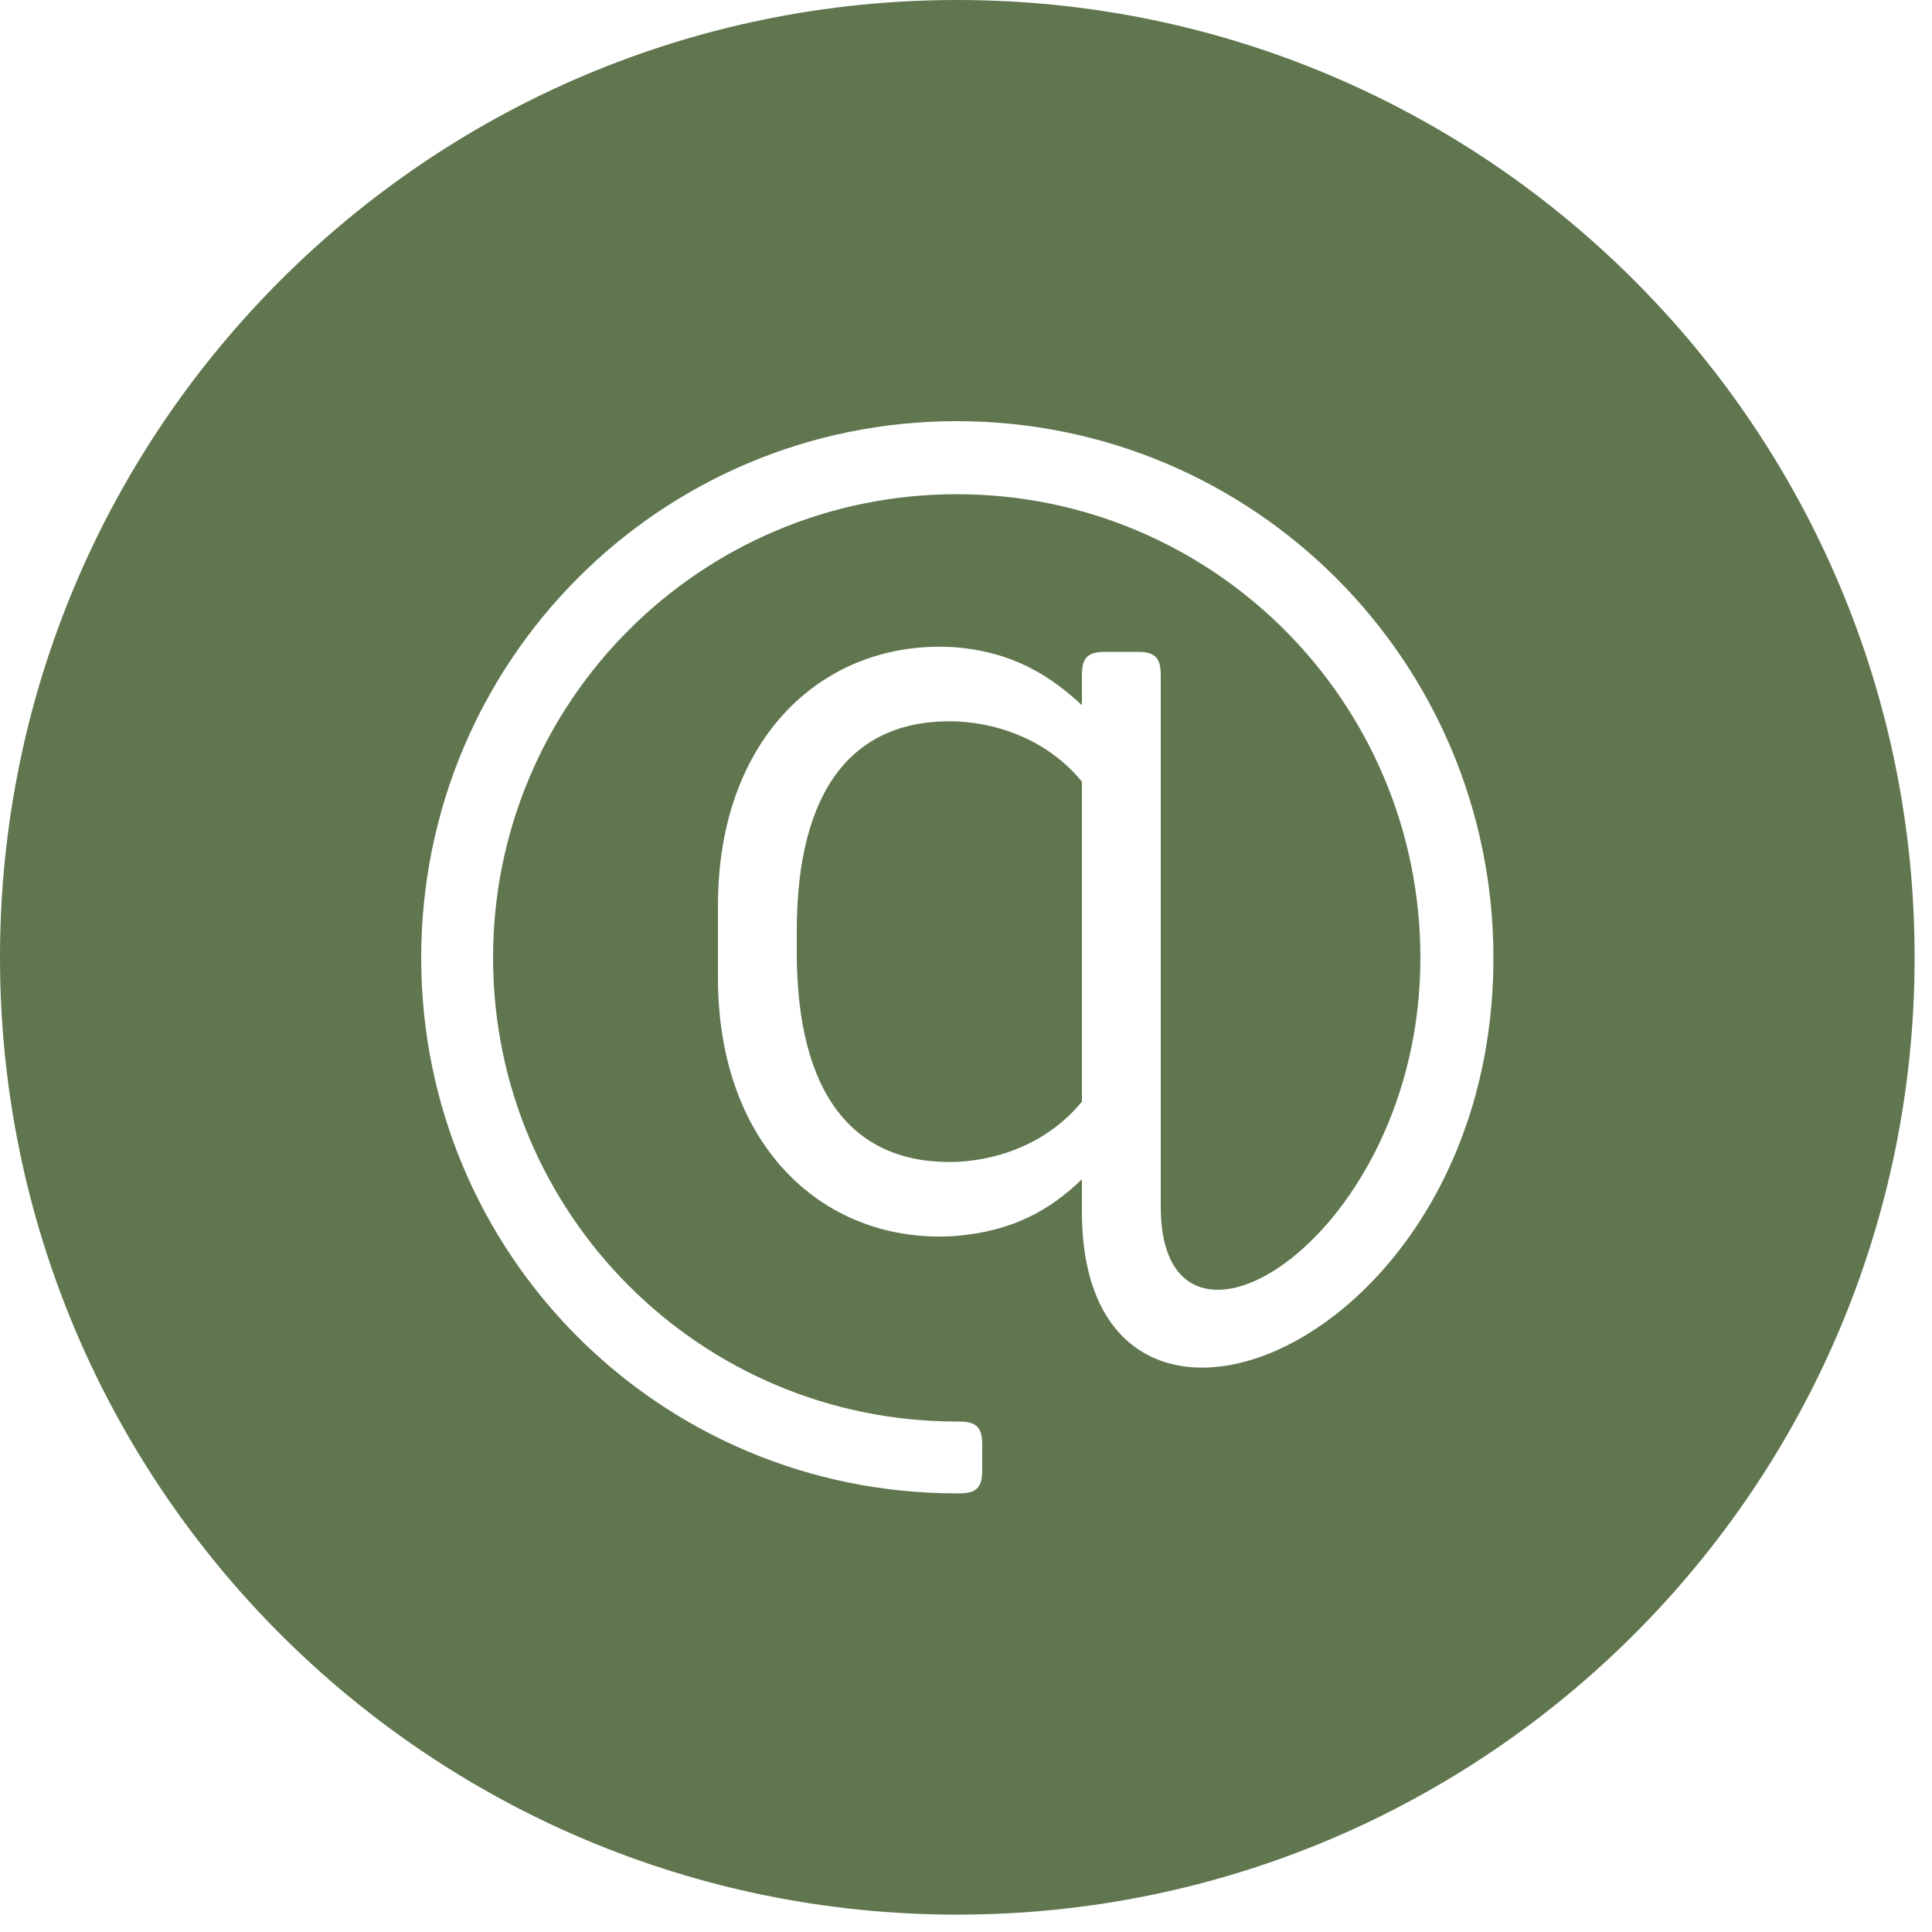 <?xml version="1.0" encoding="utf-8"?>
<!-- Generator: Adobe Illustrator 15.1.0, SVG Export Plug-In  -->
<!DOCTYPE svg PUBLIC "-//W3C//DTD SVG 1.1//EN" "http://www.w3.org/Graphics/SVG/1.1/DTD/svg11.dtd">
<svg version="1.1"
	 xmlns="http://www.w3.org/2000/svg" xmlns:xlink="http://www.w3.org/1999/xlink" xmlns:a="http://ns.adobe.com/AdobeSVGViewerExtensions/3.0/"
	 x="0px" y="0px" width="100px" height="100px" viewBox="319.888 507.876 100 100"
	 enable-background="new 319.888 507.876 100 100" xml:space="preserve">
<defs>
</defs>
<g>
	<defs>
		<rect id="SVGID_1_" width="999" height="999"/>
	</defs>
	<clipPath id="SVGID_2_">
		<use xlink:href="#SVGID_1_"  overflow="visible"/>
	</clipPath>
	<path clip-path="url(#SVGID_2_)" fill="#60764F" d="M496.796,354.826
		c13.682,0,26.048,5.538,35.014,14.504c8.966,8.967,14.504,21.332,14.504,35.013
		c0,13.682-5.538,26.048-14.504,35.014s-21.332,14.504-35.014,14.504
		c-13.682,0-26.048-5.538-35.014-14.504c-8.965-8.966-14.504-21.332-14.504-35.014
		c0-13.681,5.539-26.046,14.504-35.013
		C470.748,360.364,483.114,354.826,496.796,354.826 M529.095,372.072
		c-8.28-8.253-19.687-13.381-32.299-13.381s-24.019,5.128-32.272,13.381
		c-8.253,8.253-13.38,19.659-13.38,32.271c0,12.613,5.127,24.019,13.38,32.299
		c8.253,8.254,19.66,13.353,32.272,13.353s24.019-5.099,32.299-13.353
		c8.253-8.28,13.354-19.686,13.354-32.299
		C542.448,391.731,537.348,380.325,529.095,372.072"/>
	<path clip-path="url(#SVGID_2_)" fill-rule="evenodd" clip-rule="evenodd" fill="#60764F" d="M500.579,394.212v-4.057
		c0-1.947,1.289-2.413,2.222-2.413h5.676v-8.665h-7.814
		c-8.692,0-10.639,6.416-10.639,10.584v4.551h-5.045v6.114v4.004h5.1v25.28
		h10.118v-25.28h7.484l0.33-3.975l0.603-6.143H500.579z"/>
	<path clip-path="url(#SVGID_2_)" fill="#60764F" d="M626.476,354.826
		c13.682,0,26.074,5.538,35.013,14.504c8.967,8.967,14.505,21.332,14.505,35.013
		c0,13.682-5.538,26.048-14.505,35.014c-8.938,8.966-21.331,14.504-35.013,14.504
		c-13.654,0-26.047-5.538-35.015-14.504c-8.965-8.966-14.504-21.332-14.504-35.014
		c0-13.681,5.539-26.046,14.504-35.013
		C600.429,360.364,612.821,354.826,626.476,354.826 M658.774,372.072
		c-8.28-8.253-19.687-13.381-32.299-13.381c-12.585,0-24.019,5.128-32.271,13.381
		c-8.254,8.253-13.381,19.659-13.381,32.271c0,12.613,5.127,24.019,13.381,32.299
		c8.253,8.254,19.687,13.353,32.271,13.353c12.612,0,24.019-5.099,32.299-13.353
		c8.253-8.28,13.353-19.686,13.353-32.299
		C672.127,391.731,667.027,380.325,658.774,372.072"/>
	<path clip-path="url(#SVGID_2_)" fill-rule="evenodd" clip-rule="evenodd" fill="#60764F" d="M613.808,404.344
		c0-6.992,5.676-12.695,12.668-12.695c7.02,0,12.694,5.703,12.694,12.695
		c0,7.019-5.675,12.695-12.694,12.695C619.483,417.039,613.808,411.363,613.808,404.344
		 M639.582,379.531h-26.185c-6.443,0-11.735,5.263-11.735,11.735v26.184
		c0,6.443,5.292,11.735,11.735,11.735h26.185c6.471,0,11.734-5.292,11.734-11.735
		v-26.184C651.316,384.794,646.053,379.531,639.582,379.531 M613.397,382.465h26.185
		c4.854,0,8.801,3.947,8.801,8.801v26.184c0,4.853-3.947,8.801-8.801,8.801h-26.185
		c-4.854,0-8.802-3.948-8.802-8.801v-26.184
		C604.596,386.412,608.543,382.465,613.397,382.465 M642.187,386.166
		c-1.427,0-2.577,1.151-2.577,2.576c0,1.427,1.15,2.578,2.577,2.578
		c1.426,0,2.577-1.151,2.577-2.578C644.764,387.317,643.612,386.166,642.187,386.166
		 M642.487,404.344c0-8.829-7.155-16.012-16.012-16.012
		c-8.829,0-16.013,7.183-16.013,16.012c0,8.856,7.184,16.013,16.013,16.013
		C635.332,420.357,642.487,413.2,642.487,404.344"/>
	<path clip-path="url(#SVGID_2_)" fill="#60764F" d="M756.154,354.825
		c13.682,0,26.048,5.539,35.014,14.505c8.966,8.966,14.505,21.331,14.505,35.013
		s-5.539,26.048-14.505,35.013c-8.966,8.967-21.332,14.506-35.014,14.506
		s-26.047-5.539-35.014-14.506c-8.965-8.965-14.504-21.331-14.504-35.013
		s5.539-26.047,14.504-35.013C730.107,360.364,742.473,354.825,756.154,354.825
		 M788.454,372.072c-8.28-8.281-19.687-13.38-32.3-13.38
		c-12.611,0-24.019,5.099-32.271,13.38c-8.253,8.253-13.38,19.659-13.38,32.271
		c0,12.613,5.127,24.02,13.38,32.271c8.253,8.281,19.66,13.381,32.271,13.381
		c12.613,0,24.02-5.1,32.3-13.381c8.253-8.251,13.353-19.658,13.353-32.271
		C801.807,391.731,796.707,380.325,788.454,372.072"/>
	<path clip-path="url(#SVGID_2_)" fill-rule="evenodd" clip-rule="evenodd" fill="#60764F" d="M781.268,392.829
		c-2.852,15.958-18.672,29.502-23.471,32.601
		c-4.717,3.07-9.103-1.289-10.665-4.552c-1.81-3.702-7.184-23.909-8.637-25.609
		c-1.372-1.672-5.648,1.7-5.648,1.7l-2.056-2.714
		c0,0,8.608-10.309,15.217-11.598c6.937-1.344,6.937,10.665,8.581,17.41
		c1.646,6.471,2.715,10.145,4.141,10.145c1.398,0,4.113-3.591,7.074-9.13
		c2.961-5.538-0.109-10.446-5.923-6.937
		C762.212,380.217,784.092,376.871,781.268,392.829"/>
	<path clip-path="url(#SVGID_2_)" fill="#60764F" d="M237.451,354.826
		c13.654,0,26.047,5.54,35.013,14.504c8.939,8.967,14.505,21.359,14.505,35.014
		c0,13.682-5.566,26.047-14.505,35.014c-8.966,8.965-21.359,14.504-35.013,14.504
		c-13.682,0-26.075-5.539-35.041-14.504c-8.939-8.967-14.504-21.332-14.504-35.014
		c0-13.655,5.565-26.047,14.504-35.014
		C211.375,360.366,223.769,354.826,237.451,354.826 M269.722,372.073
		c-8.252-8.253-19.687-13.381-32.271-13.381c-12.613,0-24.046,5.128-32.299,13.381
		s-13.353,19.659-13.353,32.271c0,12.613,5.1,24.018,13.353,32.298
		c8.253,8.253,19.686,13.354,32.299,13.354c12.584,0,24.019-5.101,32.271-13.354
		c8.253-8.28,13.381-19.685,13.381-32.298
		C283.103,391.732,277.975,380.326,269.722,372.073"/>
	<path clip-path="url(#SVGID_2_)" fill-rule="evenodd" clip-rule="evenodd" fill="#60764F" d="M256.425,414.053
		c-1.398-1.098-2.934-2.084-4.359-3.099c-2.934-1.974-5.621-2.136-7.787,1.07
		c-1.234,1.81-2.962,1.892-4.744,1.096c-4.963-2.166-8.774-5.538-11.022-10.501
		c-0.329-0.767-0.548-1.506-0.576-2.192c-0.082-1.316,0.466-2.467,1.947-3.482
		c1.234-0.795,2.44-1.755,2.358-3.538c-0.109-2.33-5.868-10.089-8.17-10.94
		c-0.933-0.329-1.865-0.273-2.825,0c-5.346,1.781-7.54,6.061-5.429,11.132
		c1.207,2.852,2.496,5.512,4.031,8.006c6.553,10.968,16.204,18.974,28.653,24.211
		c0.849,0.356,1.809,0.521,2.33,0.631c3.482,0.054,7.54-3.263,8.719-6.499
		C260.702,416.795,258.29,415.589,256.425,414.053"/>
	<path clip-path="url(#SVGID_2_)" fill="#60764F" d="M367.117,354.825
		c13.681,0,26.048,5.539,35.013,14.505c8.966,8.966,14.505,21.331,14.505,35.013
		s-5.539,26.048-14.505,35.013c-8.965,8.967-21.332,14.506-35.013,14.506
		c-13.682,0-26.048-5.539-35.014-14.506c-8.965-8.965-14.504-21.331-14.504-35.013
		s5.539-26.047,14.504-35.013C341.068,360.364,353.435,354.825,367.117,354.825
		 M399.416,372.072c-8.28-8.281-19.687-13.38-32.299-13.38
		c-12.612,0-24.019,5.099-32.272,13.38c-8.253,8.253-13.38,19.659-13.38,32.271
		c0,12.613,5.127,24.02,13.38,32.271c8.253,8.281,19.66,13.381,32.272,13.381
		c12.612,0,24.019-5.1,32.299-13.381c8.253-8.251,13.353-19.658,13.353-32.271
		C412.769,391.731,407.668,380.325,399.416,372.072"/>
	<path clip-path="url(#SVGID_2_)" fill="#60764F" d="M339.368,404.374
		c0-15.36,12.359-27.779,27.719-27.779c15.359,0,27.779,12.419,27.779,27.779
		c0,20.398-21.299,28.679-21.299,13.139v-1.68
		c-1.62,1.56-3.54,2.7-6.6,2.94c-6.66,0.42-12.24-4.559-12.24-13.38
		v-3.719c0-8.82,5.58-13.8,12.24-13.38c3.06,0.24,4.98,1.5,6.6,3v-1.56
		c0-0.9,0.3-1.2,1.199-1.2h1.681c0.9,0,1.199,0.3,1.199,1.2v27.539
		c0,9.78,13.44,1.68,13.44-12.899c0-13.26-10.739-23.999-23.999-23.999
		c-13.259,0-23.999,10.739-23.999,23.999c0,13.259,10.74,23.999,23.999,23.999h0.12
		c0.9,0,1.2,0.3,1.2,1.2v1.319c0,0.901-0.3,1.201-1.2,1.201h-0.12
		C351.727,432.093,339.368,419.733,339.368,404.374 M358.807,404.074
		c0,7.379,2.94,11.039,8.28,10.859c2.46-0.12,4.86-1.14,6.48-3.12v-16.559
		c-1.62-1.98-4.02-3-6.48-3.12c-5.34-0.18-8.28,3.48-8.28,10.86
		V404.074z"/>
	<path clip-path="url(#SVGID_2_)" fill="#60764F" d="M497.049,507.876
		c-27.366,0-49.55,22.185-49.55,49.551c0,27.364,22.184,49.55,49.55,49.55
		c27.365,0,49.55-22.186,49.55-49.55
		C546.599,530.061,524.414,507.876,497.049,507.876 M508.264,553.437l-0.33,3.976
		h-7.484v25.28h-10.119v-25.28h-5.1v-4.003v-6.114h5.046v-4.552
		c0-4.168,1.946-10.583,10.638-10.583h7.814v8.664h-5.676
		c-0.933,0-2.222,0.466-2.222,2.413v4.058h8.035L508.264,553.437z"/>
	<path clip-path="url(#SVGID_2_)" fill="#60764F" d="M637.766,535.547h-26.185
		c-4.854,0-8.802,3.947-8.802,8.801v26.186c0,4.852,3.947,8.8,8.802,8.8
		h26.185c4.854,0,8.801-3.948,8.801-8.8v-26.186
		C646.566,539.494,642.619,535.547,637.766,535.547 M624.659,573.439
		c-8.829,0-16.013-7.156-16.013-16.013c0-8.829,7.184-16.013,16.013-16.013
		c8.856,0,16.012,7.184,16.012,16.013C640.671,566.283,633.516,573.439,624.659,573.439
		 M640.37,544.402c-1.426,0-2.577-1.151-2.577-2.577s1.151-2.577,2.577-2.577
		s2.577,1.151,2.577,2.577S641.796,544.402,640.37,544.402"/>
	<path clip-path="url(#SVGID_2_)" fill="#60764F" d="M624.659,544.731
		c-6.992,0-12.668,5.703-12.668,12.695c0,7.019,5.676,12.694,12.668,12.694
		c7.02,0,12.694-5.676,12.694-12.694
		C637.354,550.435,631.679,544.731,624.659,544.731"/>
	<path clip-path="url(#SVGID_2_)" fill="#60764F" d="M624.659,507.876
		c-27.366,0-49.551,22.185-49.551,49.551c0,27.365,22.185,49.55,49.551,49.55
		c27.365,0,49.55-22.185,49.55-49.55
		C674.209,530.061,652.024,507.876,624.659,507.876 M649.5,570.533
		c0,6.442-5.264,11.734-11.734,11.734h-26.185c-6.443,0-11.735-5.292-11.735-11.734
		v-26.186c0-6.471,5.292-11.734,11.735-11.734h26.185
		c6.471,0,11.734,5.264,11.734,11.734V570.533z"/>
	<path clip-path="url(#SVGID_2_)" fill="#60764F" d="M752.27,507.876
		c-27.367,0-49.551,22.185-49.551,49.551c0,27.365,22.184,49.55,49.551,49.55
		c27.365,0,49.549-22.185,49.549-49.55
		C801.818,530.061,779.635,507.876,752.27,507.876 M777.382,545.912
		c-2.851,15.957-18.672,29.502-23.47,32.601
		c-4.718,3.07-9.103-1.288-10.666-4.552c-1.809-3.702-7.184-23.909-8.636-25.608
		c-1.373-1.673-5.648,1.699-5.648,1.699l-2.058-2.714
		c0,0,8.609-10.31,15.218-11.599c6.937-1.343,6.937,10.666,8.581,17.411
		c1.646,6.471,2.715,10.145,4.141,10.145c1.399,0,4.113-3.591,7.075-9.13
		c2.96-5.538-0.11-10.446-5.923-6.937
		C758.326,533.3,780.207,529.954,777.382,545.912"/>
	<path clip-path="url(#SVGID_2_)" fill="#60764F" d="M369.438,507.876
		c-27.366,0-49.55,22.185-49.55,49.55c0,27.366,22.184,49.551,49.55,49.551
		c27.366,0,49.55-22.185,49.55-49.551
		C418.988,530.061,396.804,507.876,369.438,507.876 M375.888,570.596v-1.681
		c-1.62,1.561-3.54,2.7-6.6,2.94c-6.66,0.42-12.239-4.56-12.239-13.38
		v-3.72c0-8.819,5.579-13.8,12.239-13.38c3.06,0.241,4.98,1.5,6.6,3v-1.56
		c0-0.9,0.3-1.199,1.2-1.199h1.68c0.9,0,1.2,0.299,1.2,1.199v27.539
		c0,9.779,13.439,1.68,13.439-12.899c0-13.26-10.739-23.999-23.999-23.999
		c-13.259,0-23.999,10.739-23.999,23.999c0,13.259,10.74,23.999,23.999,23.999h0.12
		c0.9,0,1.2,0.3,1.2,1.2v1.319c0,0.9-0.3,1.2-1.2,1.2h-0.12
		c-15.359,0-27.719-12.359-27.719-27.719s12.36-27.779,27.719-27.779
		s27.779,12.42,27.779,27.779C397.187,577.854,375.888,586.135,375.888,570.596"/>
	<path clip-path="url(#SVGID_2_)" fill="#60764F" d="M369.408,545.216
		c-5.34-0.18-8.28,3.479-8.28,10.86v1.08c0,7.379,2.94,11.038,8.28,10.859
		c2.46-0.12,4.86-1.141,6.48-3.12v-16.56
		C374.268,546.356,371.868,545.336,369.408,545.216"/>
	<path clip-path="url(#SVGID_2_)" fill="#60764F" d="M241.828,507.876
		c-27.366,0-49.55,22.185-49.55,49.551c0,27.365,22.184,49.55,49.55,49.55
		c27.366,0,49.55-22.185,49.55-49.55
		C291.378,530.061,269.194,507.876,241.828,507.876 M263.942,573.03
		c-1.179,3.236-5.237,6.554-8.719,6.499c-0.521-0.109-1.481-0.274-2.33-0.631
		c-12.449-5.236-22.1-13.243-28.653-24.211c-1.535-2.494-2.824-5.153-4.031-8.006
		c-2.111-5.071,0.083-9.351,5.429-11.131c0.96-0.274,1.892-0.33,2.825,0
		c2.302,0.85,8.061,8.609,8.17,10.939c0.082,1.782-1.124,2.742-2.358,3.537
		c-1.481,1.016-2.029,2.166-1.947,3.482c0.028,0.686,0.247,1.425,0.576,2.192
		c2.248,4.963,6.059,8.335,11.022,10.501c1.782,0.796,3.51,0.714,4.744-1.097
		c2.166-3.206,4.853-3.044,7.787-1.069c1.425,1.015,2.961,2.001,4.359,3.099
		C262.681,568.672,265.093,569.878,263.942,573.03"/>
</g>
</svg>
